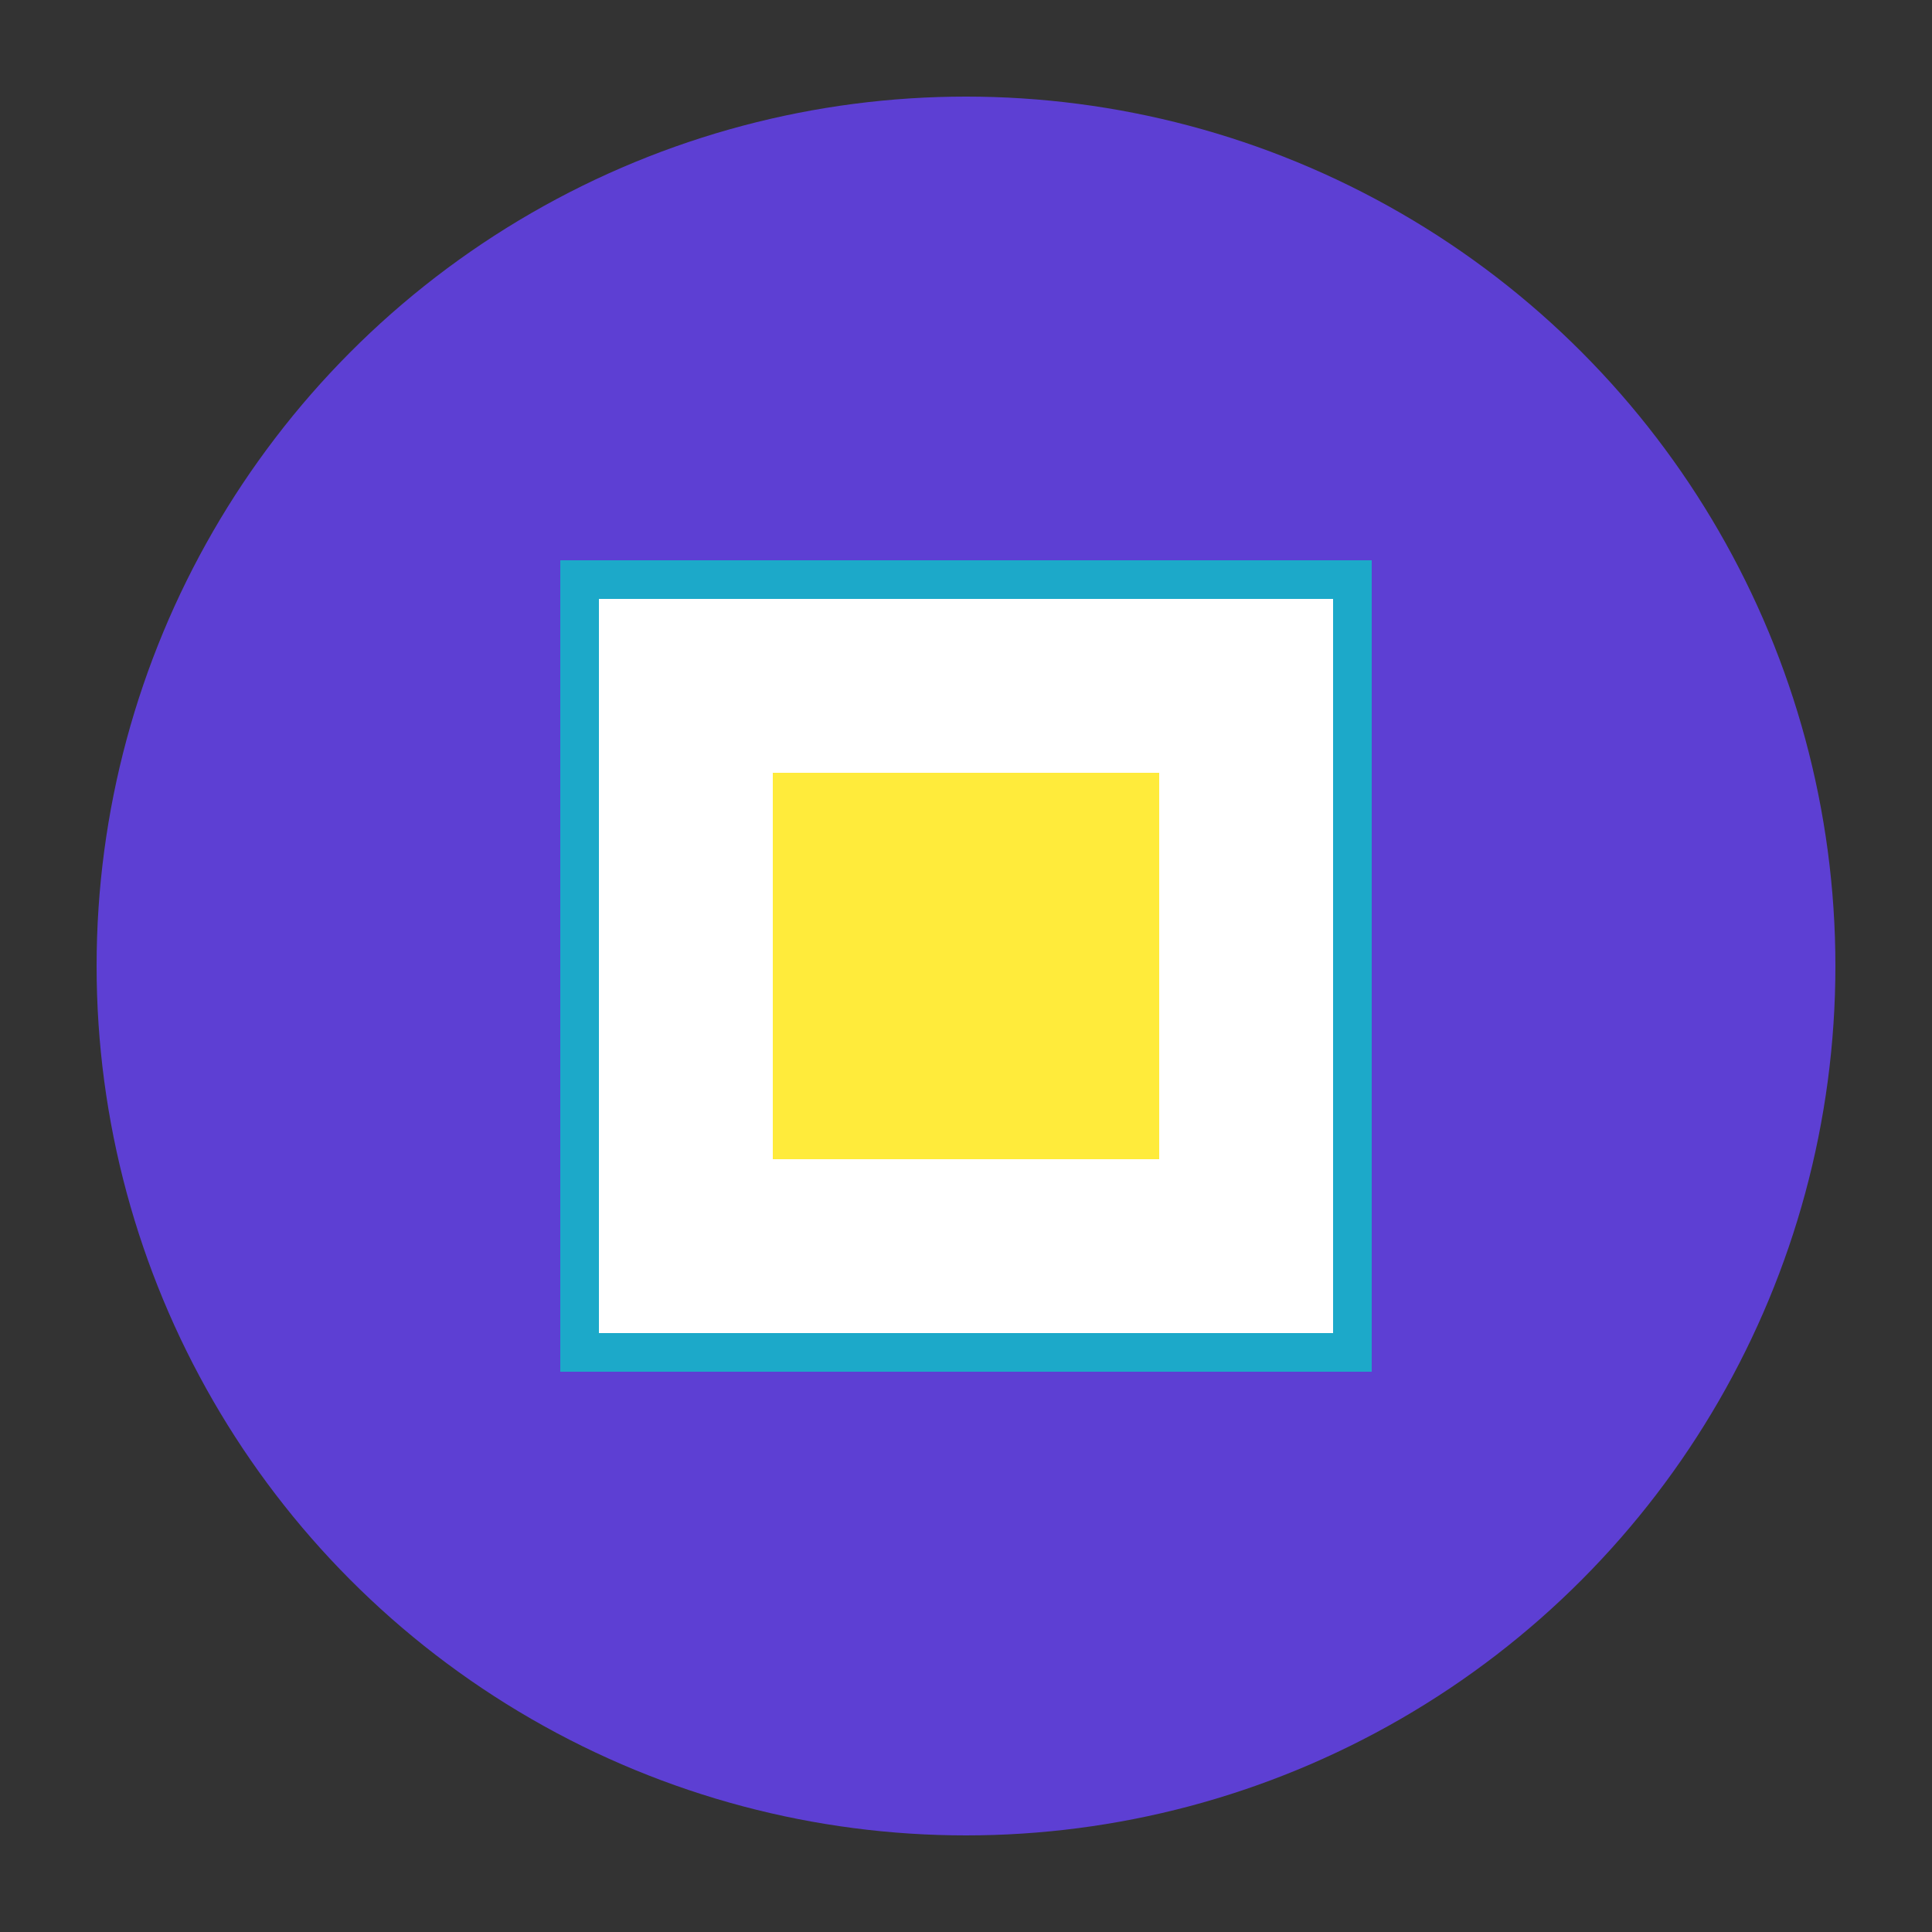 <svg xmlns="http://www.w3.org/2000/svg" width="100" height="100" viewBox="0 0 100 100">
  <rect x="0" y="0" width="100" height="100" fill="#333333" stroke="none"/>
  <circle cx="50" cy="50" r="45" fill="#5D3FD3" />
  <rect x="30" y="30" width="40" height="40" fill="#FFFFFF" stroke="#1CA9C9" stroke-width="2" />
  <rect x="40" y="40" width="20" height="20" fill="#FFEB3B" />
</svg> 